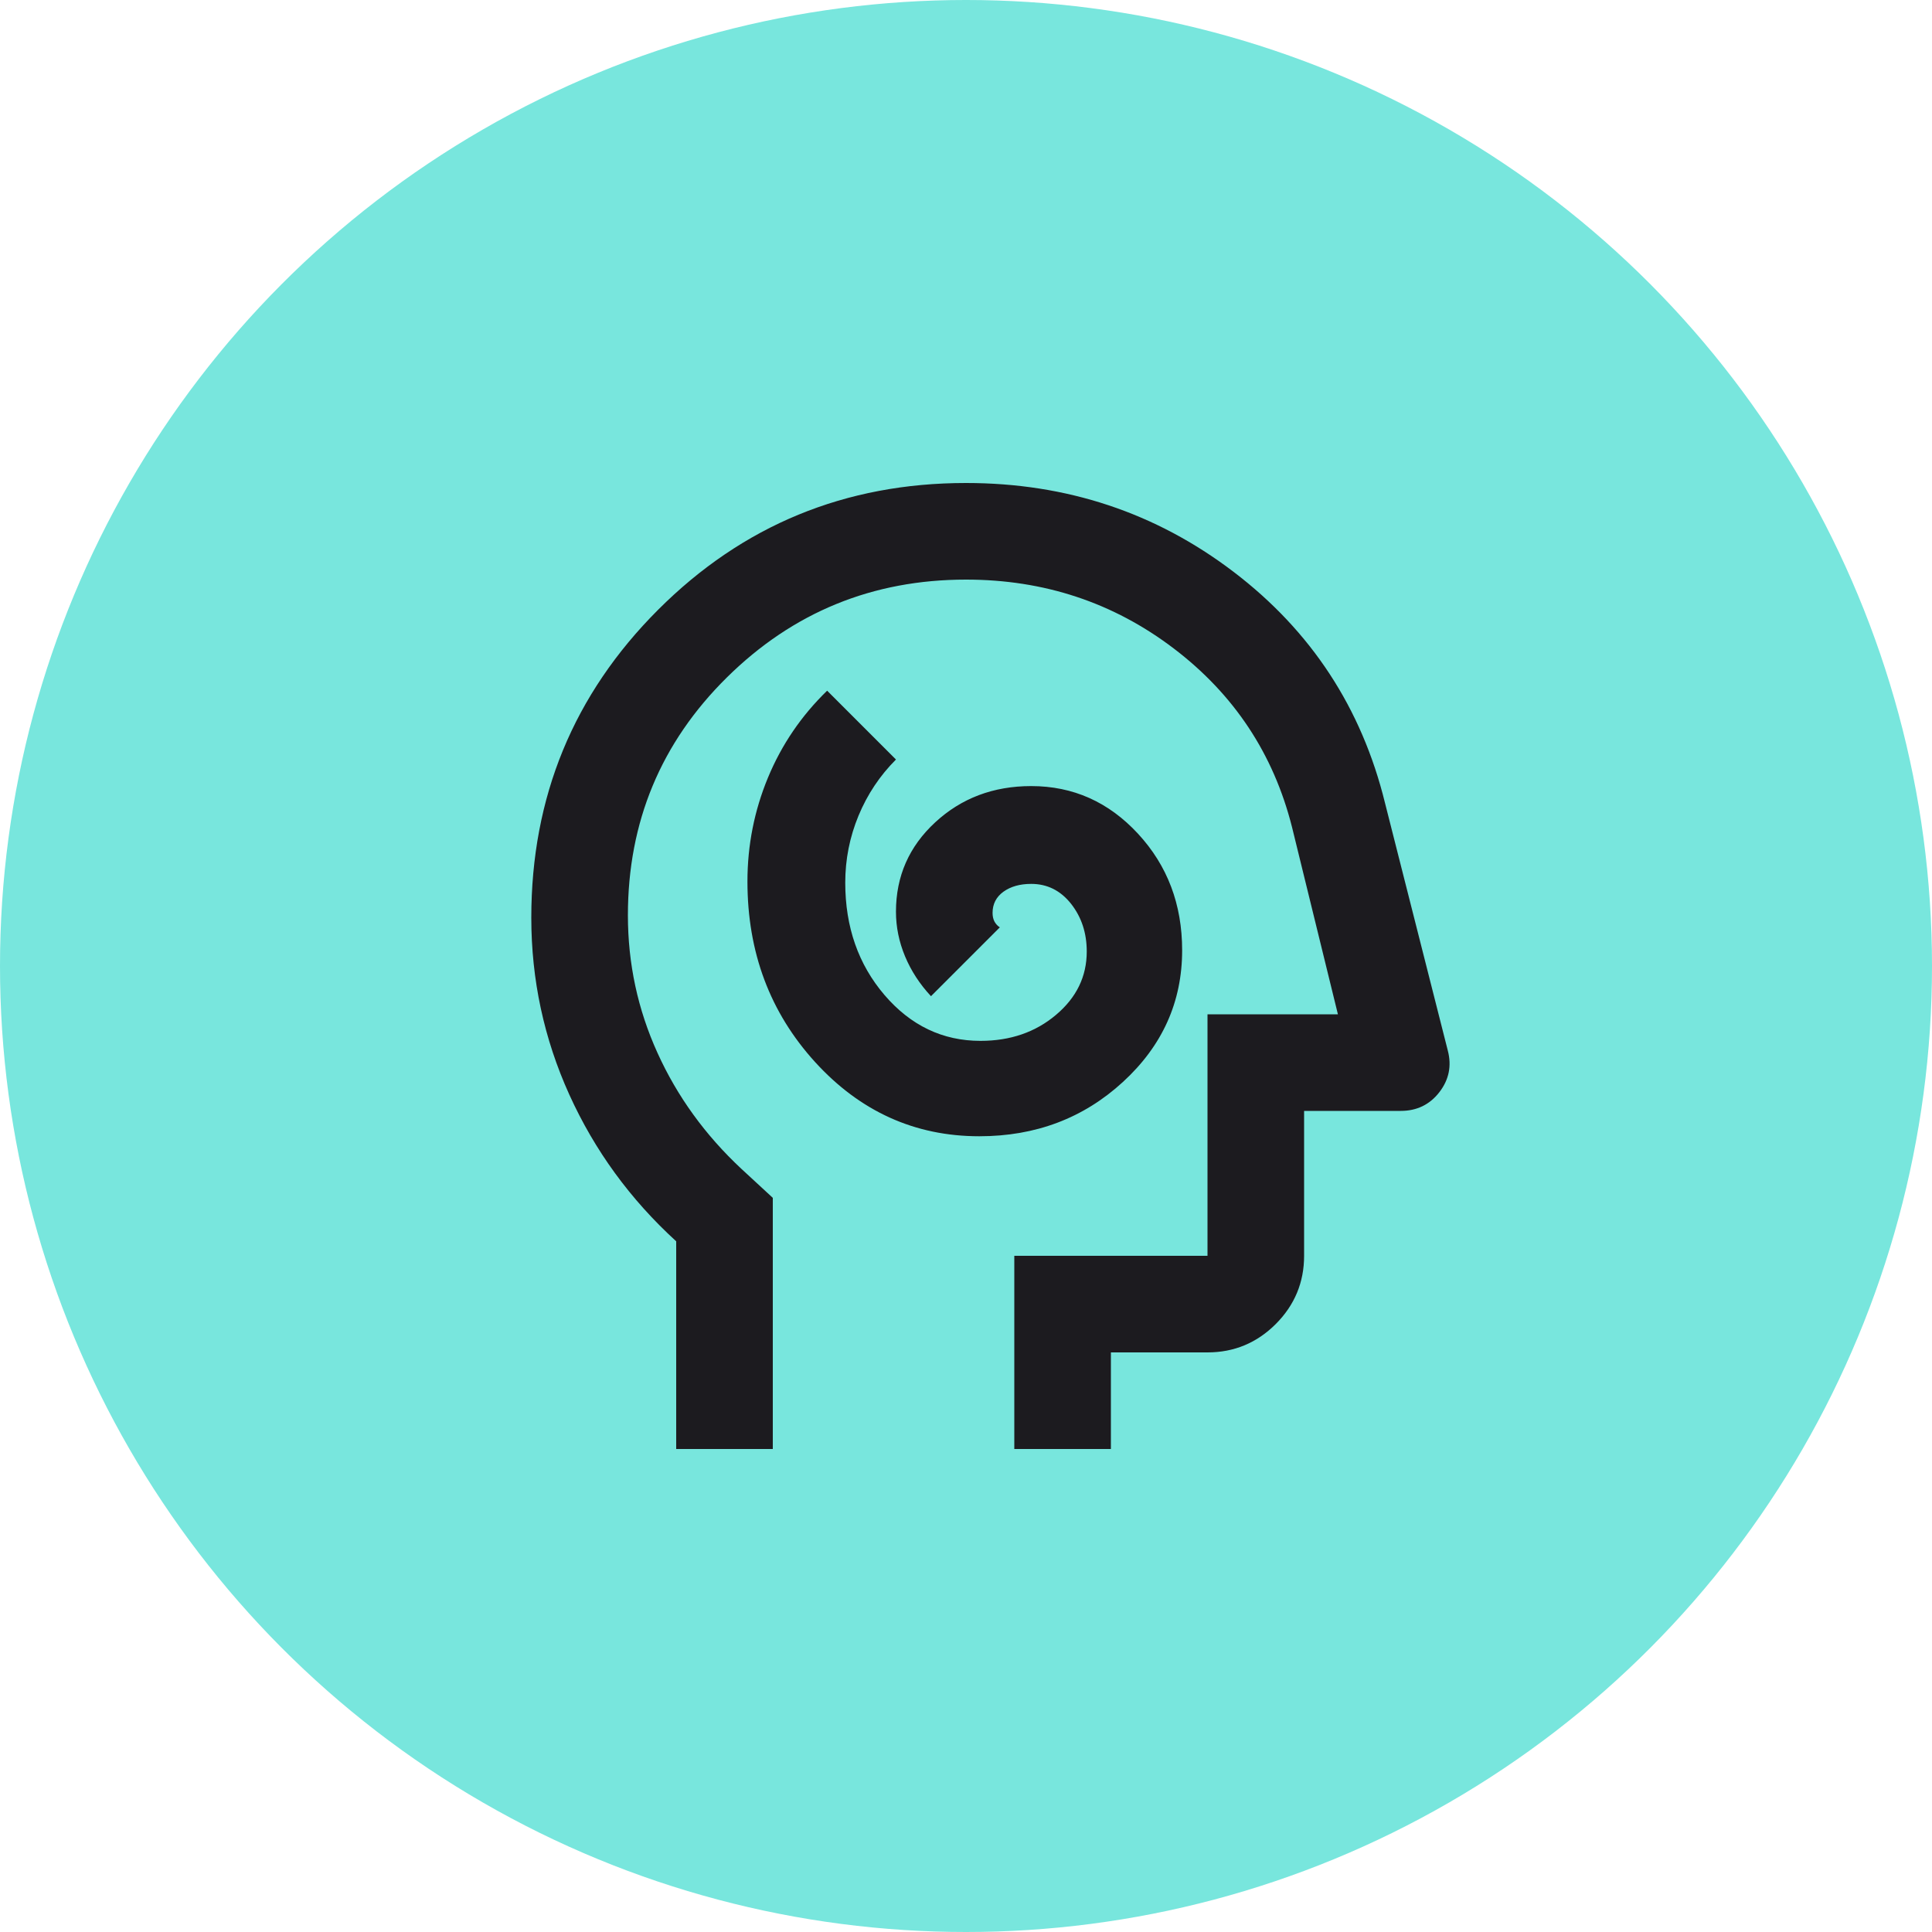 <svg width="40" height="40" viewBox="0 0 40 40" fill="none" xmlns="http://www.w3.org/2000/svg">
<circle cx="20" cy="20" r="20" fill="#78E6DD"/>
<mask id="mask0_2132_11152" style="mask-type:alpha" maskUnits="userSpaceOnUse" x="8" y="8" width="24" height="24">
<rect x="8" y="8" width="24" height="24" fill="#D9D9D9"/>
</mask>
<g mask="url(#mask0_2132_11152)">
<path d="M20.275 23.525C21.442 23.525 22.433 23.15 23.25 22.4C24.067 21.65 24.475 20.742 24.475 19.675C24.475 18.725 24.171 17.921 23.562 17.262C22.954 16.604 22.217 16.275 21.35 16.275C20.567 16.275 19.904 16.525 19.363 17.025C18.821 17.525 18.55 18.142 18.55 18.875C18.55 19.192 18.613 19.5 18.738 19.8C18.863 20.1 19.042 20.375 19.275 20.625L20.7 19.2C20.65 19.167 20.613 19.125 20.587 19.075C20.562 19.025 20.55 18.967 20.55 18.9C20.55 18.717 20.625 18.571 20.775 18.462C20.925 18.354 21.117 18.3 21.35 18.3C21.683 18.3 21.958 18.438 22.175 18.712C22.392 18.988 22.5 19.317 22.5 19.7C22.5 20.217 22.288 20.654 21.863 21.012C21.438 21.371 20.917 21.55 20.3 21.55C19.517 21.55 18.854 21.233 18.312 20.6C17.771 19.967 17.5 19.192 17.5 18.275C17.5 17.792 17.592 17.329 17.775 16.887C17.958 16.446 18.217 16.058 18.55 15.725L17.125 14.3C16.592 14.817 16.183 15.417 15.9 16.1C15.617 16.783 15.475 17.5 15.475 18.25C15.475 19.717 15.942 20.962 16.875 21.988C17.808 23.012 18.942 23.525 20.275 23.525ZM14 30V25.7C13.05 24.833 12.312 23.821 11.787 22.663C11.262 21.504 11 20.283 11 19C11 16.5 11.875 14.375 13.625 12.625C15.375 10.875 17.5 10 20 10C22.083 10 23.929 10.613 25.538 11.838C27.146 13.062 28.192 14.658 28.675 16.625L29.975 21.75C30.058 22.067 30 22.354 29.8 22.613C29.6 22.871 29.333 23 29 23H27V26C27 26.55 26.804 27.021 26.413 27.413C26.021 27.804 25.55 28 25 28H23V30H21V26H25V21H27.7L26.75 17.125C26.367 15.608 25.55 14.375 24.3 13.425C23.05 12.475 21.617 12 20 12C18.067 12 16.417 12.675 15.05 14.025C13.683 15.375 13 17.017 13 18.95C13 19.95 13.204 20.9 13.613 21.8C14.021 22.7 14.6 23.5 15.35 24.2L16 24.8V30H14Z" fill="#1C1B1F"/>
</g>
</svg>
